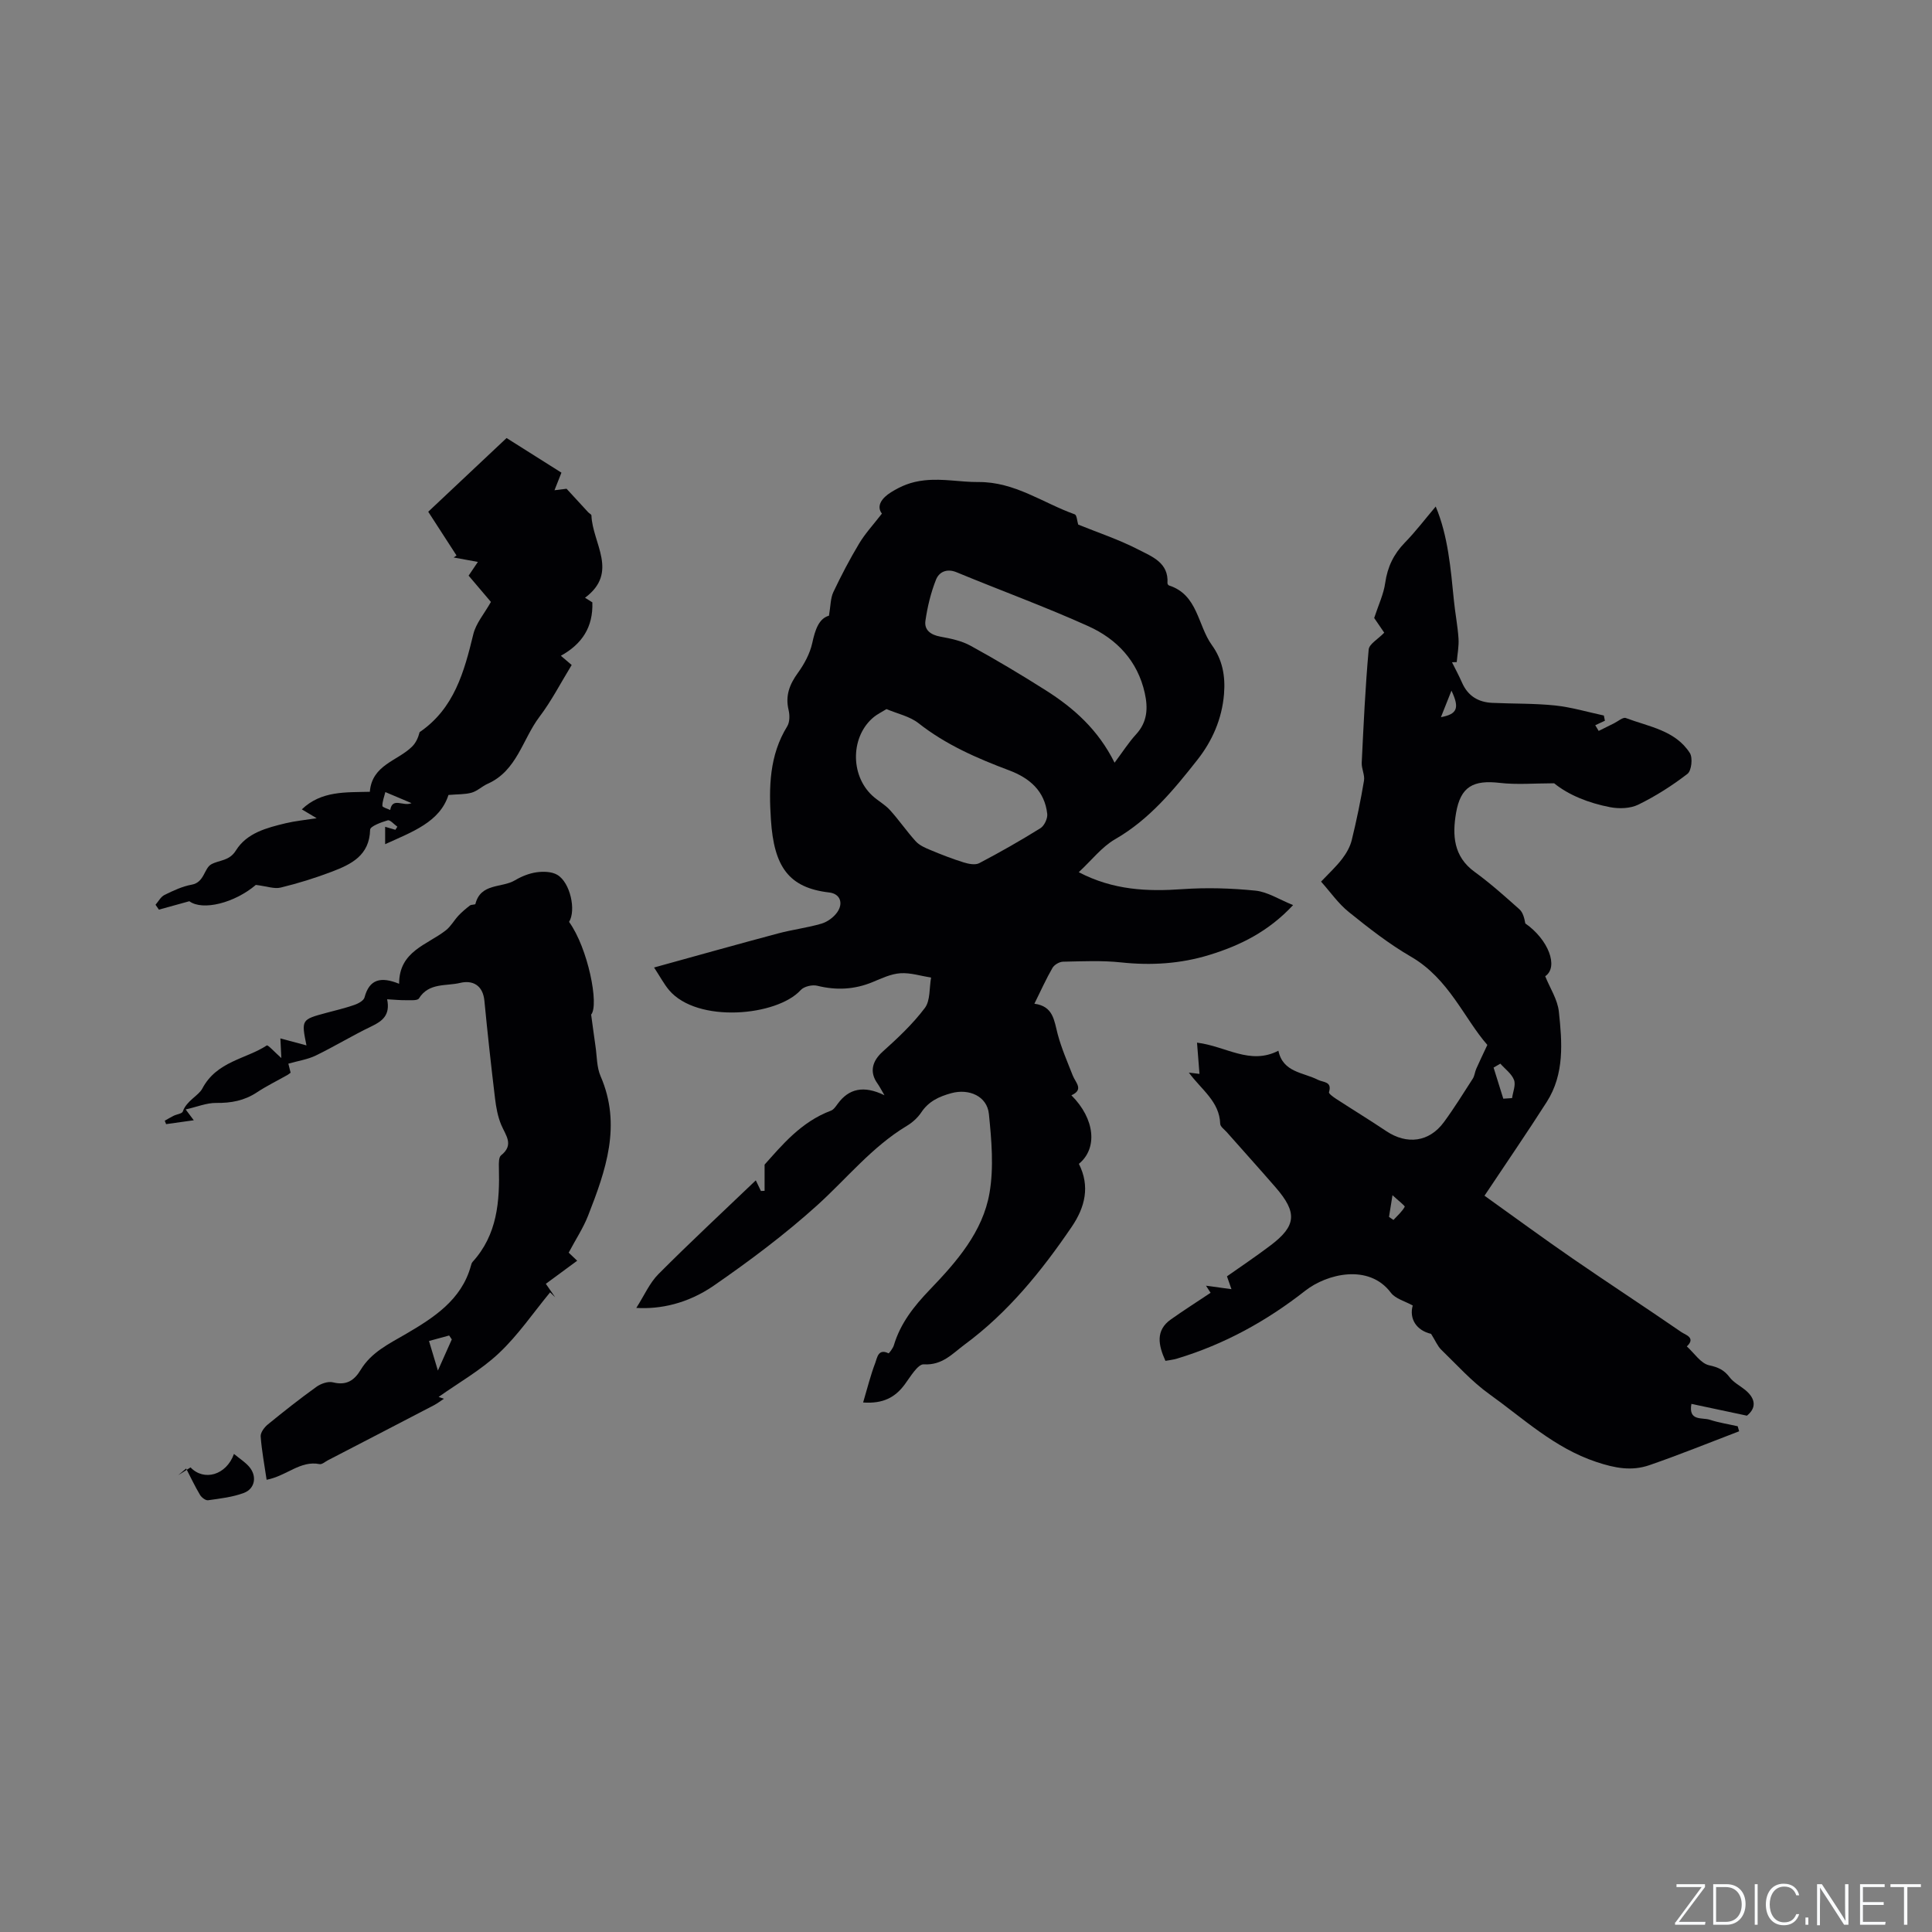 <svg enable-background="new 0 0 400 400" viewBox="0 0 400 400" xmlns="http://www.w3.org/2000/svg"><rect x="0" y="0" width="400" height="400" fill="#808080" stroke="none"/><g fill="#fafbfc"><path d="m346.9 398 5.4-7.3h-5.2v-.6h5.9v.6l-5.4 7.2h5.5l-.1.6h-6.2v-.5z"/><path d="m354.7 390.1h2.8c2.3 0 3.9 1.6 3.9 4.1s-1.6 4.3-3.9 4.3h-2.8zm.6 7.8h2c2.2 0 3.3-1.6 3.3-3.6 0-1.8-1-3.6-3.3-3.6h-2z"/><path d="m363.9 390.1v8.4h-.6v-8.4z"/><path d="m372.5 396.3c-.4 1.3-1.4 2.3-3.2 2.3-2.4 0-3.7-1.9-3.7-4.3 0-2.3 1.2-4.3 3.7-4.3 1.8 0 2.9 1 3.2 2.4h-.6c-.4-1.1-1.1-1.8-2.5-1.8-2.1 0-3 1.9-3 3.7s.9 3.7 3 3.7c1.4 0 2.1-.7 2.5-1.7z"/><path d="m373.8 398.5v-1.5h.6v1.5z"/><path d="m376.2 398.5v-8.4h1c1.3 2 4.4 6.7 4.9 7.6-.1-1.2-.1-2.4-.1-3.8v-3.8h.7v8.4h-.9c-1.2-1.9-4.4-6.8-5-7.7.1 1.1 0 2.3 0 3.9v3.9h-.6z"/><path d="m390 394.4h-4.3v3.5h4.7l-.1.6h-5.2v-8.4h5.1v.6h-4.5v3.1h4.3z"/><path d="m394.2 390.7h-2.8v-.6h6.3v.6h-2.8v7.8h-.7z"/></g><path d="m131.74 270.79c1.64-2.56 2.74-5.15 4.58-7 6.57-6.6 13.4-12.94 20.16-19.41.2.41.63 1.3 1.06 2.2.25-.01.5-.02.76-.03 0-1.51 0-3.01 0-5.43 3.51-3.91 7.51-8.84 13.74-11.17.57-.21 1.02-.91 1.42-1.45 2.27-3.09 5.33-3.85 9.66-1.74-.74-1.25-1.05-1.88-1.46-2.45-1.69-2.36-1.08-4.63 1.09-6.58 3.12-2.8 6.23-5.72 8.73-9.04 1.16-1.54.9-4.16 1.29-6.29-2.12-.34-4.27-1.04-6.36-.9-1.93.13-3.86 1.04-5.7 1.81-3.77 1.57-7.54 1.76-11.5.78-1.04-.26-2.76.14-3.44.9-4.89 5.39-21.4 6.93-27.25 0-1.04-1.24-1.81-2.71-3.1-4.68 9.01-2.49 17.34-4.83 25.7-7.06 2.96-.79 6.03-1.16 8.96-2.02 1.22-.36 2.49-1.29 3.23-2.32 1.37-1.91.63-3.87-1.62-4.13-8.4-.97-11.45-5.33-12.08-15.07-.44-6.74-.34-13.32 3.38-19.34.53-.87.53-2.31.28-3.37-.71-2.96.19-5.29 1.92-7.68 1.33-1.84 2.5-4 2.98-6.19.6-2.77 1.37-5.07 3.46-5.66.35-2.05.31-3.61.9-4.87 1.63-3.44 3.4-6.83 5.36-10.09 1.25-2.08 2.93-3.89 4.7-6.17-1.23-1.59.01-3.26 1.9-4.43 2.08-1.29 4.11-2.16 6.91-2.46 3.89-.42 7.47.38 11.15.35 7.57-.06 13.37 4.34 19.97 6.69.43.16.48 1.39.71 2.12 4.01 1.63 8.43 3.09 12.51 5.2 2.72 1.41 6.25 2.67 5.97 6.91-.01.16.16.44.31.49 6 1.92 5.92 8.23 8.88 12.34 2.16 2.99 2.83 6.31 2.52 10.15-.43 5.23-2.49 9.78-5.51 13.61-4.89 6.21-9.94 12.36-17.05 16.45-2.74 1.58-4.82 4.32-7.52 6.82 7.19 3.74 14.2 4.02 21.47 3.51 5.02-.35 10.13-.2 15.14.31 2.5.26 4.87 1.82 7.77 2.99-5.09 5.47-10.95 8.36-17.34 10.32-5.96 1.83-12.01 2.21-18.23 1.55-3.99-.43-8.05-.23-12.07-.15-.76.02-1.81.64-2.18 1.29-1.31 2.27-2.39 4.67-3.74 7.41 3.95.52 4.08 3.5 4.82 6.29.78 2.93 2.01 5.74 3.12 8.57.58 1.49 2.36 2.91-.28 4.1 4.9 4.88 5.47 11 1.55 14.19 2.36 4.66 1.27 9-1.49 13.05-6.23 9.15-13.16 17.72-22.14 24.35-2.48 1.83-4.62 4.35-8.47 4.11-1.24-.08-2.79 2.59-3.96 4.17-1.98 2.67-4.46 4.02-8.61 3.73.88-2.96 1.54-5.66 2.53-8.24.37-.97.58-3.01 2.73-1.94.08.04.91-1.02 1.1-1.65 1.37-4.59 4.17-8.11 7.47-11.55 5.51-5.74 10.95-11.93 12.34-20.01.91-5.29.42-10.93-.13-16.34-.37-3.7-4.12-5.31-7.78-4.31-2.53.69-4.69 1.68-6.22 3.98-.74 1.11-1.85 2.11-3.01 2.8-7.19 4.33-12.38 10.85-18.48 16.38-6.73 6.08-14.06 11.57-21.53 16.73-5.4 3.7-11.07 4.87-15.98 4.57zm99.02-112.88c1.65-2.2 2.9-4.18 4.45-5.87 2.35-2.56 2.5-5.41 1.8-8.56-1.48-6.65-5.79-11.17-11.67-13.83-8.95-4.04-18.21-7.41-27.29-11.17-2.06-.85-3.63-.03-4.25 1.51-1.08 2.71-1.78 5.63-2.2 8.53-.28 1.92 1.09 2.92 3.09 3.29 2.14.39 4.38.85 6.25 1.88 5.29 2.9 10.48 6 15.57 9.23 5.8 3.67 10.85 8.15 14.25 14.99zm-47.22-11.1c-1.03.64-1.87 1.04-2.58 1.61-4.82 3.9-5.02 11.95-.39 16.28 1.16 1.08 2.63 1.85 3.68 3.01 1.88 2.07 3.47 4.41 5.35 6.48.75.82 1.92 1.34 2.99 1.78 2.27.95 4.57 1.85 6.92 2.58 1.02.32 2.4.59 3.23.16 4.31-2.26 8.54-4.67 12.67-7.24.8-.5 1.51-2 1.41-2.95-.52-4.75-3.63-7.42-7.87-9.02-6.65-2.5-13.1-5.3-18.77-9.76-1.82-1.44-4.36-1.96-6.64-2.93z" fill="#010104"/><path d="m296.29 276.16c-3.04-.7-4.57-3.13-3.8-5.87-1.61-.9-3.58-1.39-4.52-2.64-4.55-6.08-13.26-3.93-17.73-.42-8.02 6.29-16.75 11.09-26.5 14.04-.88.27-1.82.36-2.45.48-1.47-3.25-2.1-6.3 1.13-8.58 2.6-1.84 5.28-3.55 8.22-5.51.17.26-.11-.17-.95-1.47 2 .27 3.34.46 5.27.72-.23-.64-.52-1.48-.93-2.66 2.64-1.86 5.88-4.03 8.99-6.38 5.39-4.06 5.62-6.81 1.08-12.04-3.33-3.84-6.75-7.62-10.12-11.44-.49-.55-1.33-1.13-1.35-1.72-.15-4.63-3.88-7.04-6.49-10.6 1 .12 1.68.21 2.2.27-.17-2.2-.33-4.24-.51-6.47 6.01.73 10.94 4.71 16.85 1.67.94 4.51 5.13 4.46 8.2 6.03 1.06.54 2.98.3 2.27 2.56-.09.28.89.99 1.47 1.37 3.46 2.25 6.98 4.4 10.4 6.69 4.28 2.86 8.89 2.27 11.92-1.86 2.13-2.9 4.03-5.97 5.98-9 .38-.59.43-1.38.72-2.04.61-1.39 1.27-2.75 2.3-4.95-4.78-5.44-7.94-13.7-15.8-18.26-4.56-2.64-8.77-5.94-12.89-9.26-2.18-1.75-3.83-4.16-5.74-6.29 1.66-1.75 3.14-3.11 4.34-4.68.88-1.15 1.67-2.51 2.01-3.9 1-4.07 1.85-8.19 2.54-12.32.2-1.17-.53-2.48-.47-3.71.38-7.82.74-15.65 1.44-23.44.1-1.15 1.94-2.15 3.22-3.49-.69-1.01-1.61-2.35-2.08-3.04.9-2.75 1.96-4.95 2.28-7.25.47-3.31 1.75-5.98 4.07-8.36 2.26-2.32 4.23-4.92 6.39-7.47 2.54 6.04 3.1 12.78 3.77 19.5.26 2.62.78 5.22.95 7.84.1 1.61-.23 3.25-.37 4.87-.33.01-.65.02-.98.03.71 1.42 1.46 2.82 2.1 4.27 1.21 2.73 3.36 4.01 6.24 4.14 4.34.2 8.7.09 13.01.54 3.4.36 6.73 1.36 10.09 2.08.07.36.14.72.22 1.08-.67.31-1.33.62-2 .93.24.39.47.79.71 1.18 1.06-.53 2.12-1.06 3.18-1.58.82-.4 1.85-1.32 2.44-1.09 4.76 1.8 10.23 2.53 13.26 7.25.63.99.34 3.66-.49 4.3-3.16 2.44-6.59 4.62-10.18 6.38-1.65.81-3.97.89-5.84.53-4.44-.85-8.61-2.52-11.59-4.95-4.03 0-7.68.33-11.24-.08-5.49-.64-8.13.74-9.07 6.23-.78 4.55-.56 9 3.84 12.19 3.25 2.36 6.26 5.06 9.27 7.74.72.64 1.02 1.76 1.23 2.94 4.76 3.3 6.96 9 4.12 10.93.99 2.46 2.55 4.81 2.82 7.29.69 6.38 1.2 12.93-2.5 18.73-4.04 6.33-8.29 12.51-12.89 19.42 6.16 4.4 12.1 8.77 18.18 12.96 7.49 5.16 15.11 10.13 22.6 15.29.78.54 3.05 1.13 1.11 2.95 1.53 1.37 2.89 3.54 4.63 3.91 1.93.41 3.11 1 4.25 2.5.8 1.06 2.12 1.72 3.19 2.59 2.33 1.91 2.26 3.84.37 5.34-4.07-.86-7.69-1.63-11.49-2.44-.67 3.65 2.24 2.77 3.79 3.28 1.87.61 3.85.91 5.79 1.35.1.35.2.69.3 1.04-6.19 2.36-12.33 4.86-18.59 7.02-3.66 1.26-7.09.63-11.01-.68-8.66-2.89-15.02-8.95-22.09-14.01-3.68-2.63-6.76-6.1-10.04-9.27-.72-.73-1.15-1.8-2.05-3.23zm14.95-48.69c.61-.04 1.22-.08 1.82-.12.17-1.27.8-2.71.4-3.76-.49-1.29-1.85-2.26-2.83-3.37-.47.27-.93.54-1.4.81.67 2.15 1.34 4.29 2.01 6.44zm-10.73-84.48c-.85 2.14-1.46 3.67-2.18 5.49 3.37-.62 3.9-1.87 2.18-5.49zm-12.93 108.96c.31.21.61.42.92.63.81-.89 1.76-1.7 2.33-2.72.11-.2-1.26-1.22-2.53-2.41-.35 2.16-.53 3.33-.72 4.5z" fill="#010104"/><path d="m63.45 216.44c-1.08-5.32-1.05-5.35 4.08-6.73 1.94-.52 3.91-.98 5.8-1.64.82-.28 1.96-.88 2.14-1.56 1-3.79 3.38-4.37 7.16-2.83 0-6.78 5.78-8.01 9.69-11.08 1.02-.8 1.68-2.04 2.58-3.01.72-.77 1.54-1.46 2.38-2.11.3-.23 1.1-.14 1.15-.33 1.1-4.37 5.48-3.27 8.2-4.9 1.34-.8 2.91-1.43 4.44-1.65 1.41-.2 3.16-.16 4.32.53 2.68 1.59 3.92 7.34 2.43 9.74 3.92 5.41 6.26 17.23 4.57 19.19.36 2.61.61 4.58.9 6.55.31 2.08.24 4.33 1.05 6.19 4.41 10.14 1.08 19.52-2.57 28.86-.99 2.54-2.53 4.87-4.03 7.69.21.2.93.88 1.76 1.67-2.16 1.59-4.26 3.14-6.49 4.78.77 1.1 1.35 1.94 1.93 2.78-.35-.34-.7-.67-1.05-1.01-3.49 4.23-6.61 8.84-10.57 12.57-3.74 3.53-8.36 6.13-12.51 9.08-.07-.03.35.12 1.1.38-.79.52-1.39.98-2.05 1.33-7.32 3.82-14.65 7.61-21.98 11.41-.56.29-1.2.88-1.7.79-4.03-.8-6.81 2.44-10.98 3.24-.44-3.02-1.01-5.97-1.23-8.96-.06-.81.76-1.91 1.49-2.5 3.28-2.68 6.61-5.31 10.05-7.78.92-.66 2.41-1.19 3.43-.93 2.75.69 4.39-.36 5.73-2.58 2.22-3.67 5.83-5.37 9.44-7.48 5.61-3.29 11.43-6.97 13.37-14.02.08-.3.17-.65.37-.87 5.12-5.62 5.63-12.51 5.44-19.61-.02-.83-.04-2.05.45-2.44 2.75-2.19.95-4.12.04-6.3-.72-1.71-1.07-3.63-1.29-5.49-.81-6.73-1.55-13.46-2.2-20.21-.31-3.24-2.45-4.32-5.03-3.7-2.89.7-6.47-.09-8.52 3.21-.3.49-1.74.36-2.66.37-1.21.02-2.42-.11-3.93-.19.68 3.23-.93 4.5-3.25 5.61-3.91 1.87-7.63 4.15-11.53 6.04-1.67.81-3.6 1.09-5.67 1.68.06.22.25 1 .47 1.87-.18.13-.41.33-.67.48-2.12 1.2-4.32 2.27-6.34 3.61-2.59 1.71-5.34 2.21-8.42 2.17-1.96-.02-3.93.81-6.3 1.35.84 1.12 1.2 1.59 1.68 2.24-2.03.28-3.88.54-5.73.8-.09-.24-.19-.48-.28-.71.61-.34 1.22-.71 1.84-1.02.64-.32 1.75-.43 1.9-.89.76-2.23 3.26-3.26 4.04-4.75 2.99-5.67 9.05-6.1 13.34-8.92.25-.17 1.62 1.38 3.02 2.61-.1-2.03-.15-3.1-.2-4.07 1.92.51 3.55.95 5.4 1.45zm25.37 61.2c.66 2.21 1.15 3.83 1.84 6.12 1.15-2.59 2.01-4.52 2.88-6.45-.18-.27-.37-.54-.55-.81-1.26.34-2.51.69-4.17 1.14z" fill="#010104"/><path d="m52.97 183.21c-4.43 3.76-11.02 5.41-13.77 3.38-2.27.63-4.29 1.19-6.3 1.74-.23-.34-.46-.67-.7-1.01.61-.7 1.1-1.67 1.87-2.04 1.8-.88 3.68-1.77 5.63-2.12 2.64-.48 2.54-3.42 4.07-4.23 1.7-.91 3.71-.65 5.08-2.86 2.26-3.63 6.37-4.68 10.31-5.63 1.92-.46 3.92-.65 6.4-1.04-1.23-.73-2.07-1.23-3.07-1.83 4.06-3.89 9.12-3.5 14.08-3.64.45-5.62 5.76-6.37 8.77-9.38.75-.75 1.23-1.77 1.54-2.97 7.16-4.89 9.22-12.47 11.12-20.29.55-2.26 2.28-4.24 3.64-6.67-1.32-1.55-2.94-3.46-4.62-5.44.59-.88 1.11-1.65 1.92-2.84-1.84-.34-3.43-.63-5.02-.92.2-.14.4-.27.6-.41-2.06-3.19-4.13-6.39-5.86-9.06 5.18-4.88 10.5-9.88 16.22-15.26 3.2 2.02 7.27 4.59 11.36 7.17-.44 1.1-.86 2.18-1.44 3.64 1.4-.17 2.3-.28 2.5-.31 1.71 1.86 3.1 3.37 4.49 4.88.21.23.65.42.66.64.2 5.76 5.74 11.79-1.33 17.05 1.01.63 1.6 1 1.52.95.18 5.16-2.16 8.64-6.52 11.06 1.11.94 1.87 1.6 2.24 1.91-2.25 3.67-4.17 7.43-6.68 10.74-3.51 4.65-4.65 11.16-10.71 13.85-1.15.51-2.13 1.5-3.31 1.84-1.37.39-2.88.31-4.81.48-1.79 5.6-7.48 7.63-13.11 10.19 0-1.31 0-2.34 0-3.6.71.21 1.42.41 2.12.62.14-.21.27-.43.41-.64-.67-.47-1.5-1.46-1.99-1.32-1.35.39-3.63 1.23-3.65 1.94-.13 5.36-3.93 7.17-7.94 8.7-3.44 1.31-6.99 2.41-10.57 3.28-1.31.33-2.82-.26-5.15-.55zm26.81-19.22c-.26 1.05-.63 1.97-.61 2.87.01.29 1.05.56 1.62.84.47-2.74 2.69-.66 4.41-1.42-2.06-.86-3.67-1.54-5.42-2.29z" fill="#010104"/><path d="m48.44 301.02c1.22 1 2.3 1.69 3.11 2.61 1.7 1.92 1.3 4.58-1.07 5.47-2.34.87-4.91 1.16-7.4 1.51-.51.07-1.35-.57-1.67-1.11-1.05-1.76-1.92-3.62-2.87-5.45-.55.46-1.09.91-1.64 1.37.86-.54 1.71-1.08 2.55-1.61 2.76 2.9 7.4 1.64 8.99-2.79z" fill="#010104"/></svg>
